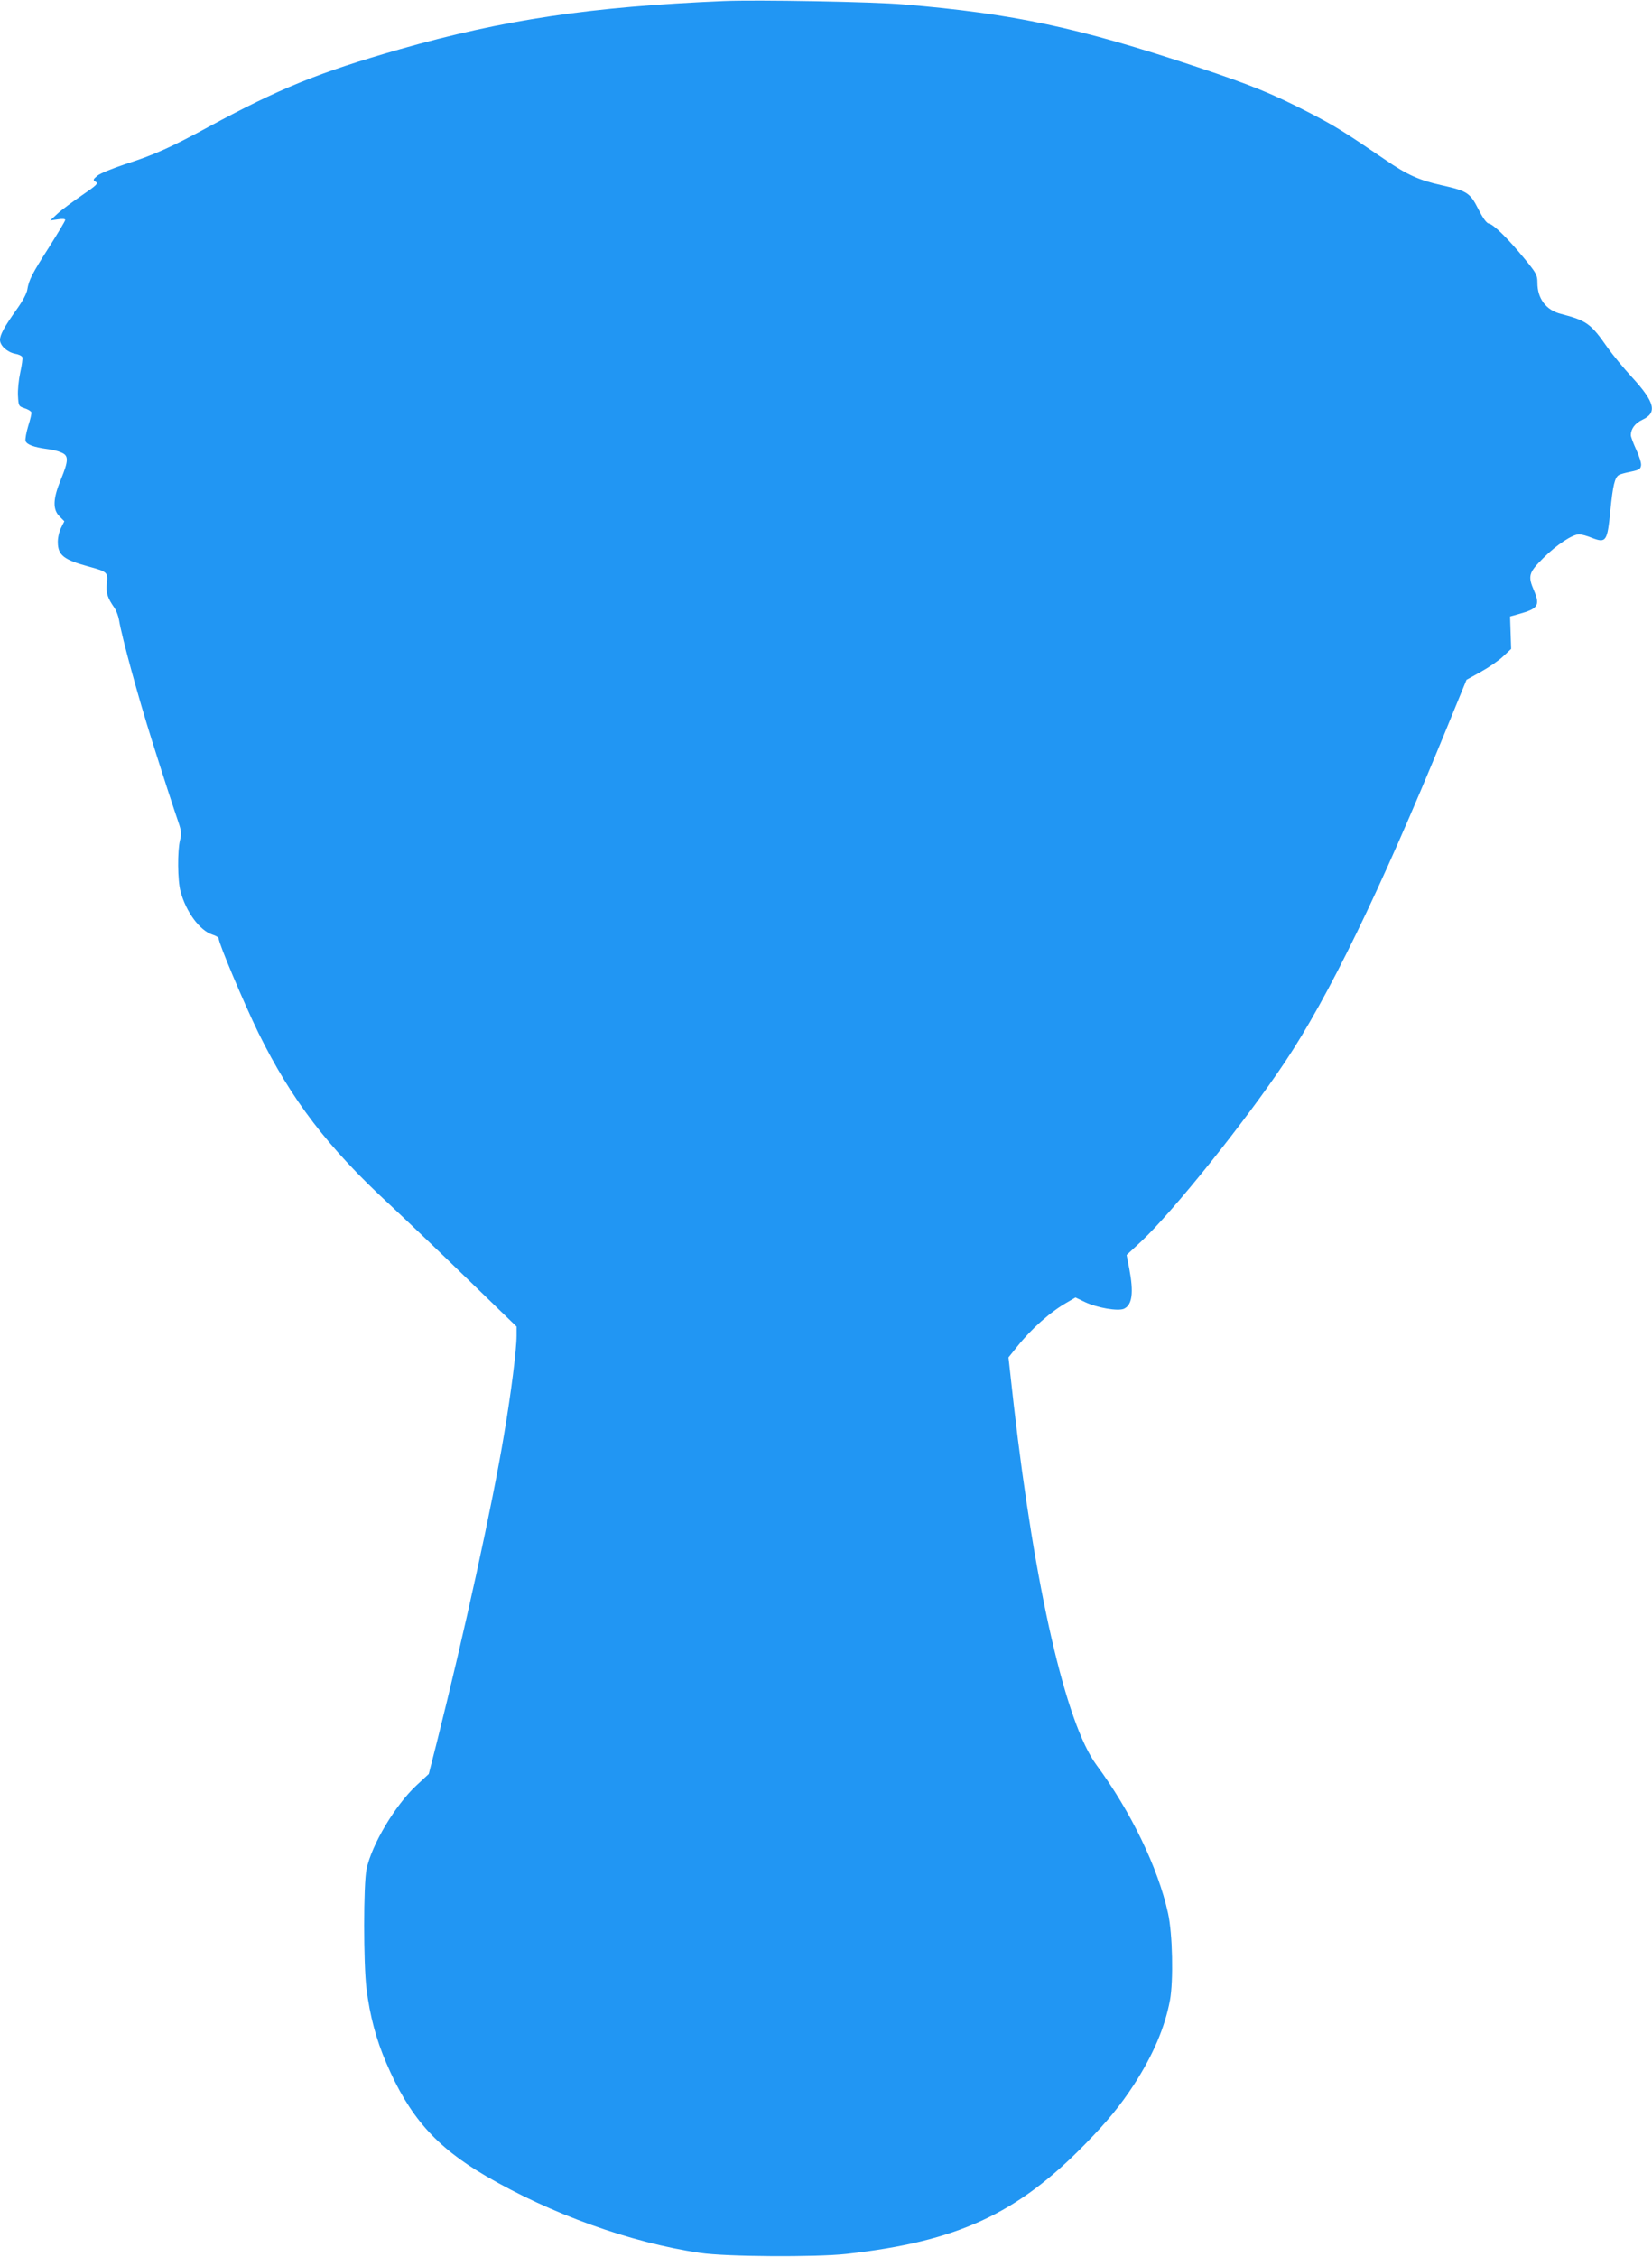 <?xml version="1.0" standalone="no"?>
<!DOCTYPE svg PUBLIC "-//W3C//DTD SVG 20010904//EN"
 "http://www.w3.org/TR/2001/REC-SVG-20010904/DTD/svg10.dtd">
<svg version="1.0" xmlns="http://www.w3.org/2000/svg"
 width="937pt" height="1280pt" viewBox="0 0 937 1280"
 preserveAspectRatio="xMidYMid meet">
<g transform="translate(0,1280) scale(0.1,-0.1)"
fill="#2196f3" stroke="none">
<path d="M4105 12794 c-755 -32 -1247 -105 -1840 -274 -460 -132 -681 -222
-1085 -441 -207 -113 -310 -159 -467 -209 -72 -24 -144 -53 -160 -66 -26 -22
-27 -25 -10 -35 16 -9 6 -19 -76 -75 -52 -36 -115 -82 -139 -104 l-43 -40 43
6 c25 4 42 3 42 -3 0 -6 -41 -74 -90 -152 -99 -155 -116 -188 -125 -243 -3
-22 -28 -68 -62 -115 -68 -96 -93 -141 -93 -171 0 -32 41 -69 85 -78 20 -3 39
-12 42 -20 2 -7 -3 -46 -12 -86 -9 -41 -15 -100 -13 -133 3 -57 4 -59 37 -70
19 -6 36 -16 39 -23 2 -6 -6 -41 -18 -78 -11 -37 -18 -75 -15 -85 7 -20 46
-35 120 -45 28 -3 65 -12 82 -20 43 -17 43 -44 -2 -154 -45 -109 -47 -169 -7
-209 l27 -27 -19 -38 c-11 -22 -19 -59 -18 -83 1 -71 34 -97 168 -134 114 -31
117 -34 110 -97 -6 -54 3 -82 45 -142 9 -14 20 -43 24 -65 15 -95 110 -442
187 -685 60 -191 130 -406 150 -463 17 -50 18 -66 9 -102 -15 -60 -14 -229 3
-290 31 -116 108 -221 180 -245 20 -6 36 -16 36 -21 0 -28 144 -369 226 -537
187 -379 394 -650 744 -973 79 -74 274 -259 432 -413 l288 -279 0 -51 c0 -80
-31 -325 -71 -561 -67 -402 -224 -1119 -382 -1748 l-45 -177 -71 -66 c-120
-112 -253 -335 -282 -474 -18 -87 -18 -537 0 -680 19 -152 55 -287 112 -419
130 -304 281 -475 563 -640 369 -216 822 -379 1216 -437 145 -22 656 -25 830
-6 629 70 967 225 1356 624 127 130 199 218 277 338 107 166 174 322 203 477
20 109 15 377 -11 493 -56 257 -212 579 -406 841 -174 236 -350 1003 -469
2042 l-30 269 49 61 c81 102 188 197 283 251 l48 28 54 -26 c70 -33 187 -53
221 -38 47 22 56 91 30 228 l-15 77 85 79 c178 167 588 678 813 1015 248 371
536 964 903 1858 l127 310 81 45 c45 25 102 64 127 88 l45 42 -3 92 -3 92 50
14 c109 30 121 49 86 132 -36 84 -31 102 52 185 75 75 166 135 204 135 12 0
46 -9 74 -21 79 -30 86 -19 103 157 14 142 25 186 48 200 7 5 38 13 68 19 48
10 55 15 58 36 2 14 -11 54 -28 90 -16 35 -30 72 -30 81 0 36 24 68 66 88 85
39 70 99 -57 238 -49 53 -113 131 -142 172 -94 135 -118 152 -264 190 -84 21
-133 87 -133 176 0 44 -5 54 -74 138 -91 111 -174 193 -201 198 -13 2 -33 29
-60 82 -47 93 -63 103 -210 136 -125 28 -195 59 -315 142 -233 159 -287 193
-432 268 -208 107 -326 156 -638 260 -673 224 -1043 303 -1665 355 -169 15
-837 27 -1020 19z"/>
</g>
</svg>
